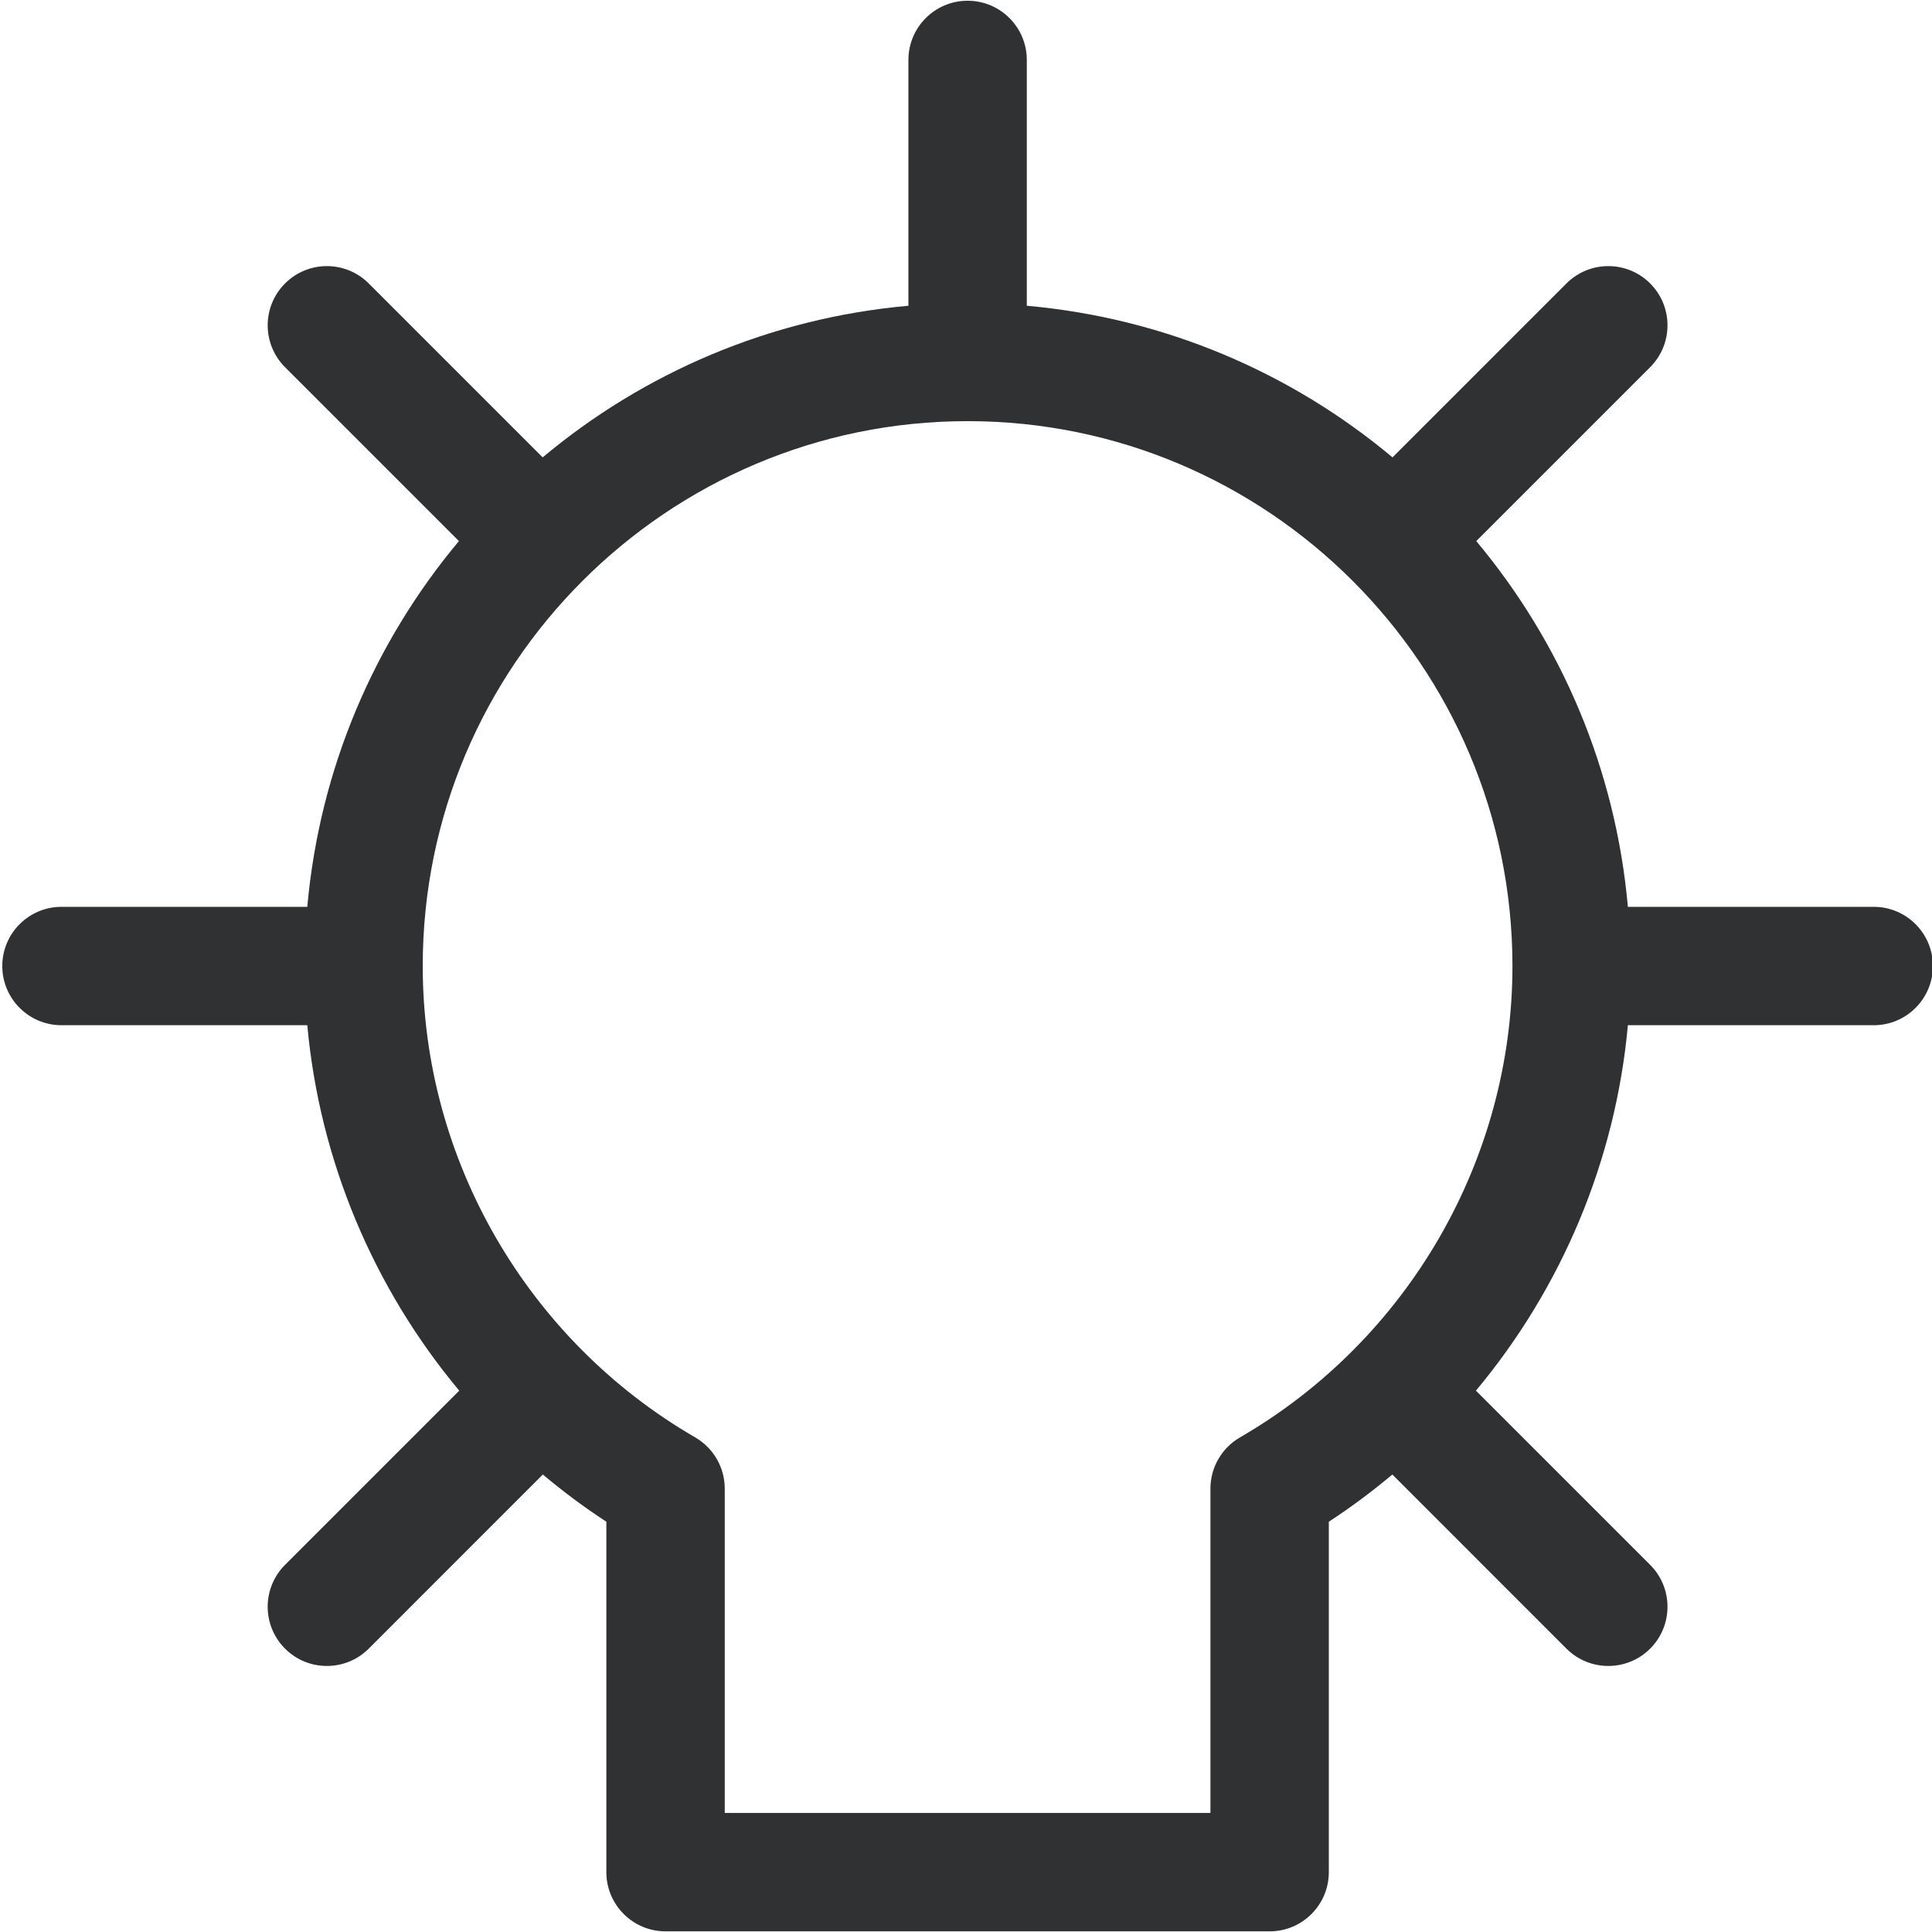 <?xml version="1.0" encoding="UTF-8" standalone="no"?>
<!DOCTYPE svg PUBLIC "-//W3C//DTD SVG 1.1//EN" "http://www.w3.org/Graphics/SVG/1.1/DTD/svg11.dtd">
<svg width="100%" height="100%" viewBox="0 0 204 204" version="1.1" xmlns="http://www.w3.org/2000/svg" xmlns:xlink="http://www.w3.org/1999/xlink" xml:space="preserve" xmlns:serif="http://www.serif.com/" style="fill-rule:evenodd;clip-rule:evenodd;stroke-linejoin:round;stroke-miterlimit:2;">
    <g transform="matrix(1,0,0,1,-3055.17,-950.444)">
        <g transform="matrix(4.167,0,0,4.167,0,0)">
            <g transform="matrix(1,0,0,1,764.602,240.623)">
                <path d="M0,23.889C-0.463,24.158 -0.748,24.652 -0.748,25.187L-0.748,33.405L-13.055,33.405L-13.055,25.187C-13.055,24.652 -13.34,24.158 -13.803,23.889C-18.062,21.421 -20.708,16.845 -20.708,11.946L-20.708,11.942C-20.708,4.329 -14.514,-1.863 -6.901,-1.863C0.712,-1.863 6.905,4.33 6.905,11.944C6.905,16.844 4.26,21.421 0,23.889M16.059,10.444L9.83,10.444C9.517,6.935 8.128,3.735 5.988,1.176L10.395,-3.231C10.98,-3.817 10.98,-4.766 10.395,-5.352C9.81,-5.938 8.859,-5.938 8.273,-5.352L3.866,-0.945C1.309,-3.086 -1.893,-4.474 -5.401,-4.787L-5.401,-11.016C-5.401,-11.844 -6.073,-12.516 -6.901,-12.516C-7.729,-12.516 -8.401,-11.844 -8.401,-11.016L-8.401,-4.787C-11.91,-4.474 -15.111,-3.086 -17.669,-0.945L-22.076,-5.352C-22.662,-5.938 -23.612,-5.938 -24.197,-5.352C-24.783,-4.766 -24.783,-3.817 -24.198,-3.231L-19.791,1.176C-21.931,3.734 -23.32,6.935 -23.633,10.444L-29.862,10.444C-30.69,10.444 -31.362,11.116 -31.362,11.944C-31.362,12.772 -30.69,13.444 -29.862,13.444L-23.633,13.444C-23.321,16.87 -21.958,20.099 -19.783,22.704L-24.198,27.119C-24.783,27.705 -24.783,28.655 -24.197,29.241C-23.905,29.534 -23.521,29.68 -23.137,29.68C-22.753,29.68 -22.369,29.534 -22.076,29.241L-17.665,24.829C-17.155,25.256 -16.619,25.658 -16.055,26.025L-16.055,34.905C-16.055,35.733 -15.383,36.405 -14.555,36.405L0.752,36.405C1.581,36.405 2.252,35.733 2.252,34.905L2.252,26.025C2.816,25.658 3.352,25.256 3.862,24.829L8.273,29.241C8.566,29.534 8.95,29.68 9.334,29.68C9.718,29.68 10.102,29.534 10.395,29.241C10.98,28.655 10.98,27.705 10.395,27.119L5.98,22.704C8.155,20.099 9.518,16.87 9.83,13.444L16.059,13.444C16.888,13.444 17.559,12.772 17.559,11.944C17.559,11.116 16.888,10.444 16.059,10.444" style="fill:rgb(48,49,51);fill-rule:nonzero;"/>
            </g>
        </g>
    </g>
</svg>
